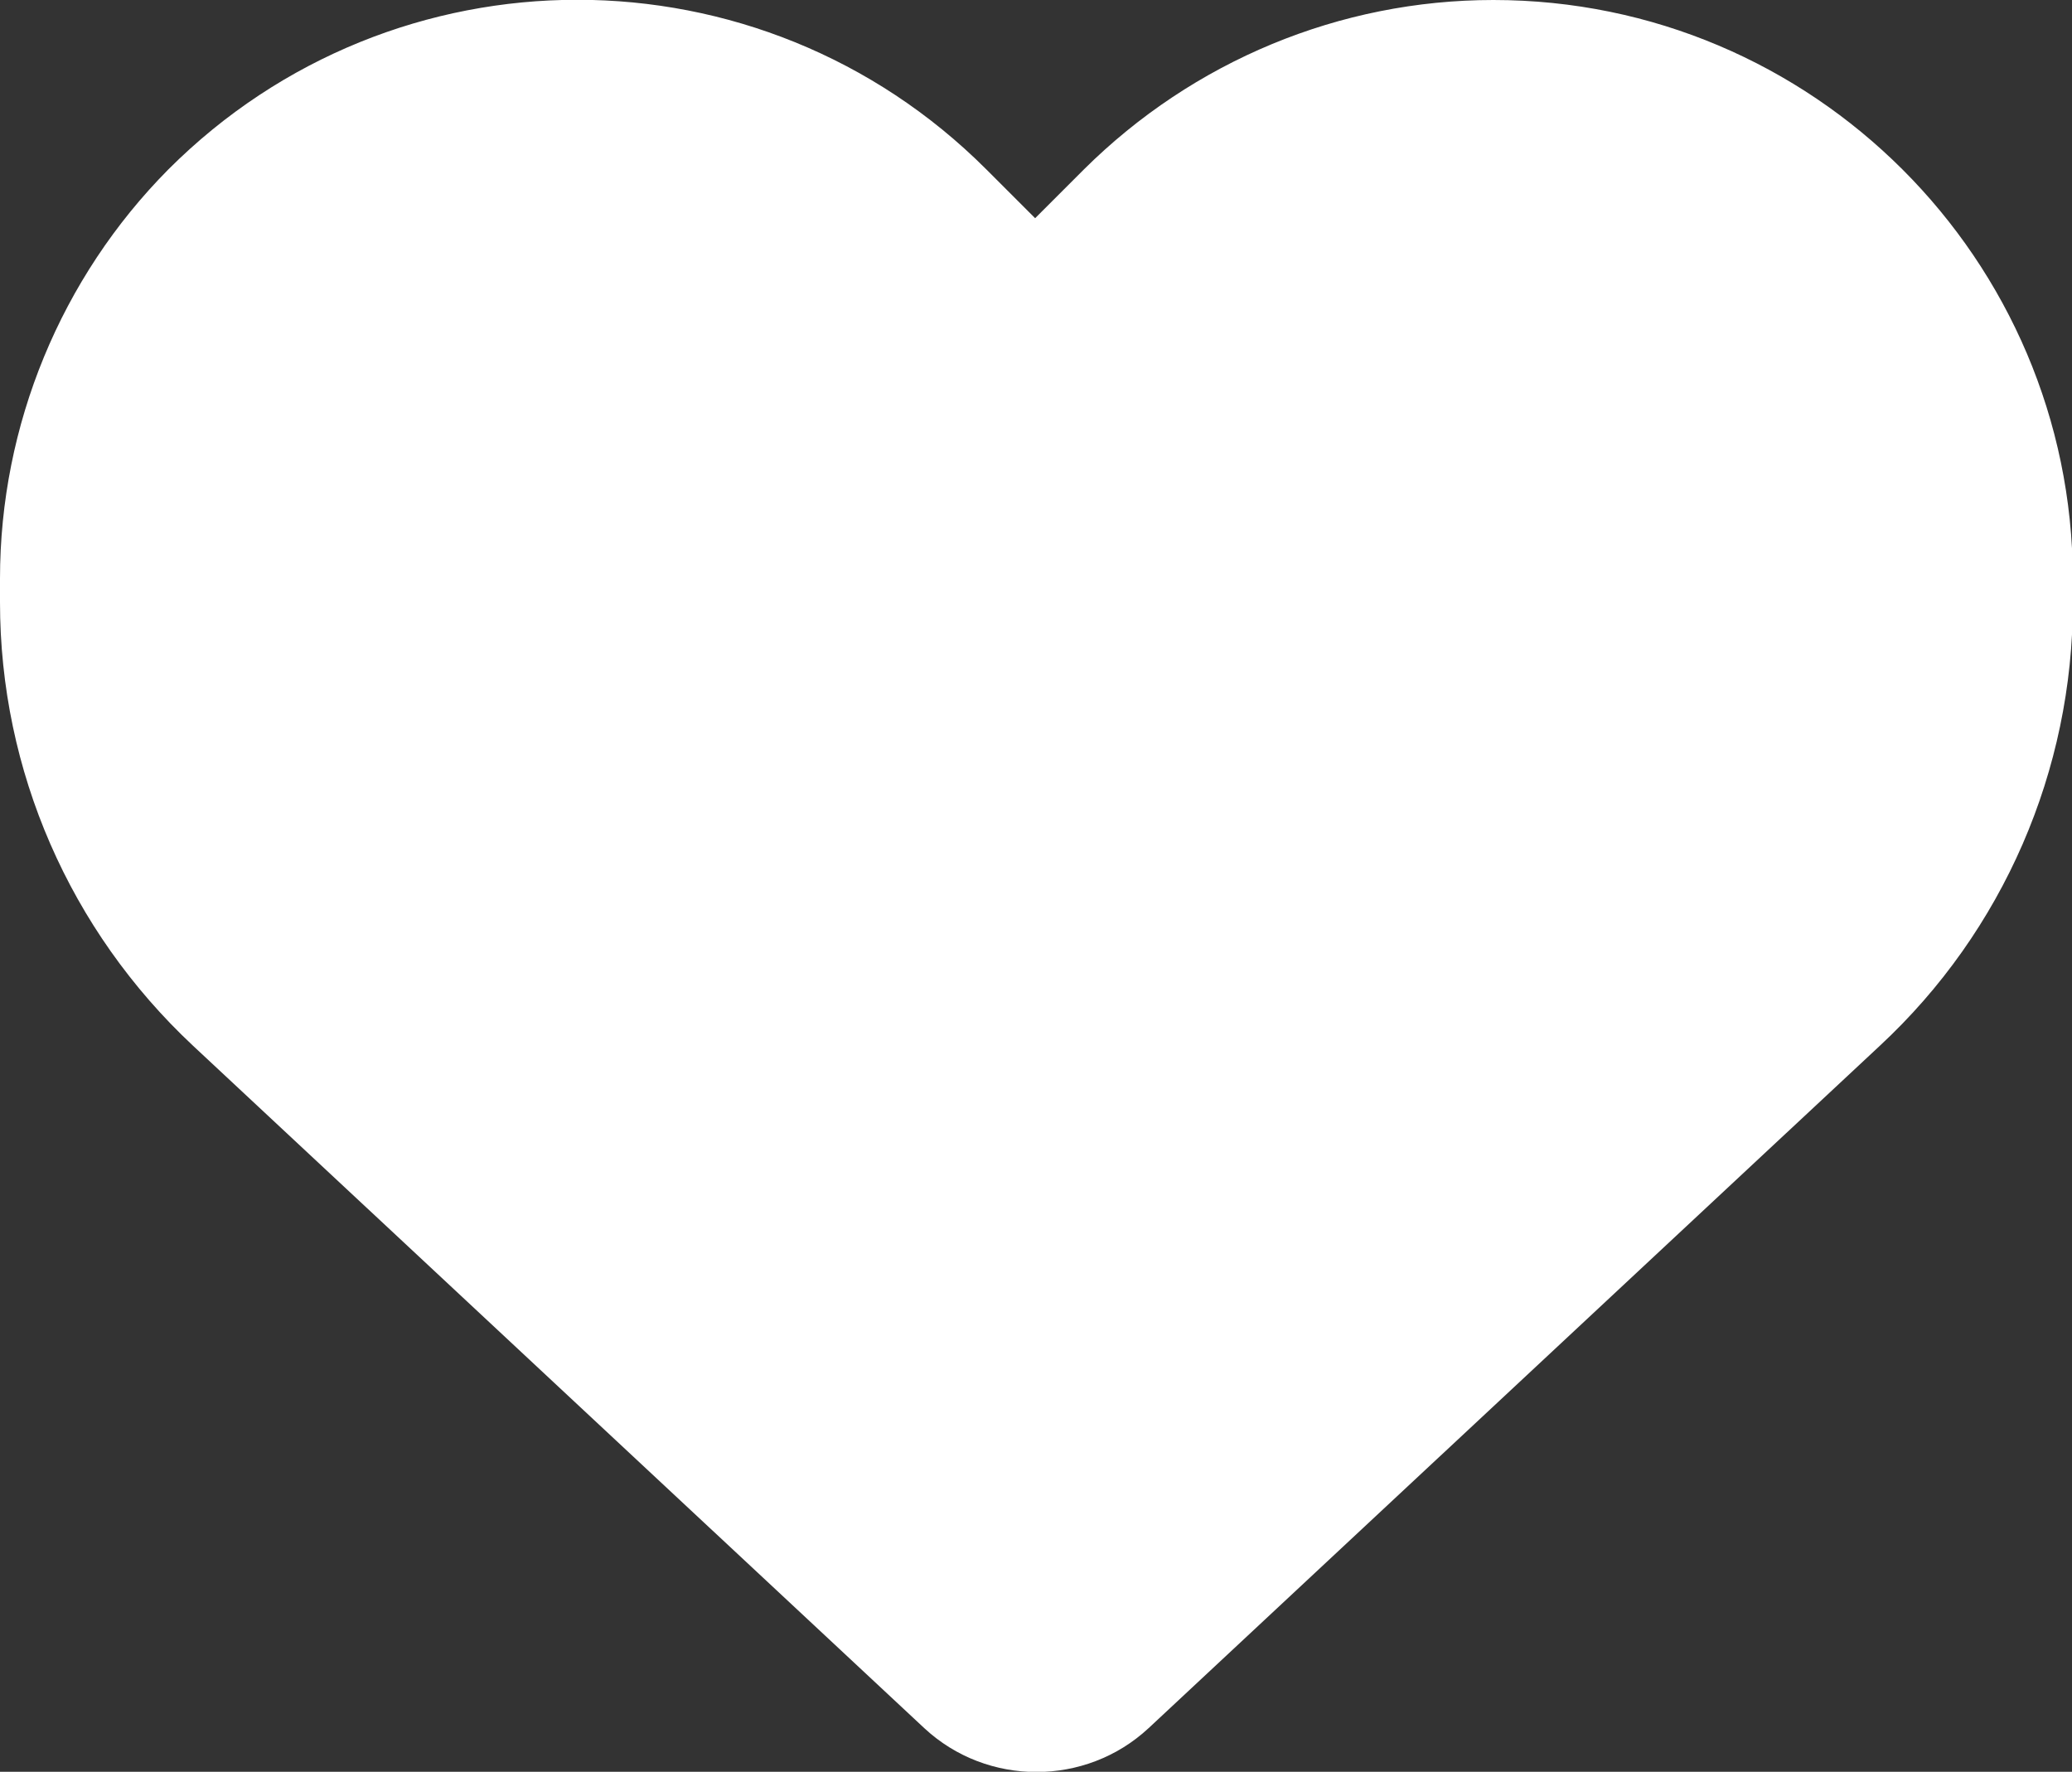<?xml version="1.0" encoding="UTF-8"?>
<svg id="_レイヤー_2" data-name="レイヤー 2" xmlns="http://www.w3.org/2000/svg" viewBox="0 0 23.74 20.3">
  <rect x="0" y="0" width="23.74" height="20.3" fill="#333333" stroke="none"/>
  <defs>
    <style>
      .cls-1 {
        fill: #fff;
      }
    </style>
  </defs>
  <g id="_レイヤー_1-2" data-name="レイヤー 1">
    <path id="heart-solid" class="cls-1" d="M2.21,11.98l8.38,7.82c.72.67,1.85.67,2.57,0l8.38-7.82c1.41-1.31,2.21-3.15,2.21-5.08v-.27C23.74,2.97,20.77,0,17.11,0c-1.76,0-3.44.7-4.69,1.94l-.56.56-.56-.56c-2.59-2.59-6.78-2.59-9.37,0C.7,3.18,0,4.87,0,6.63v.27c0,1.93.8,3.76,2.21,5.08Z"/>
  </g>
</svg>